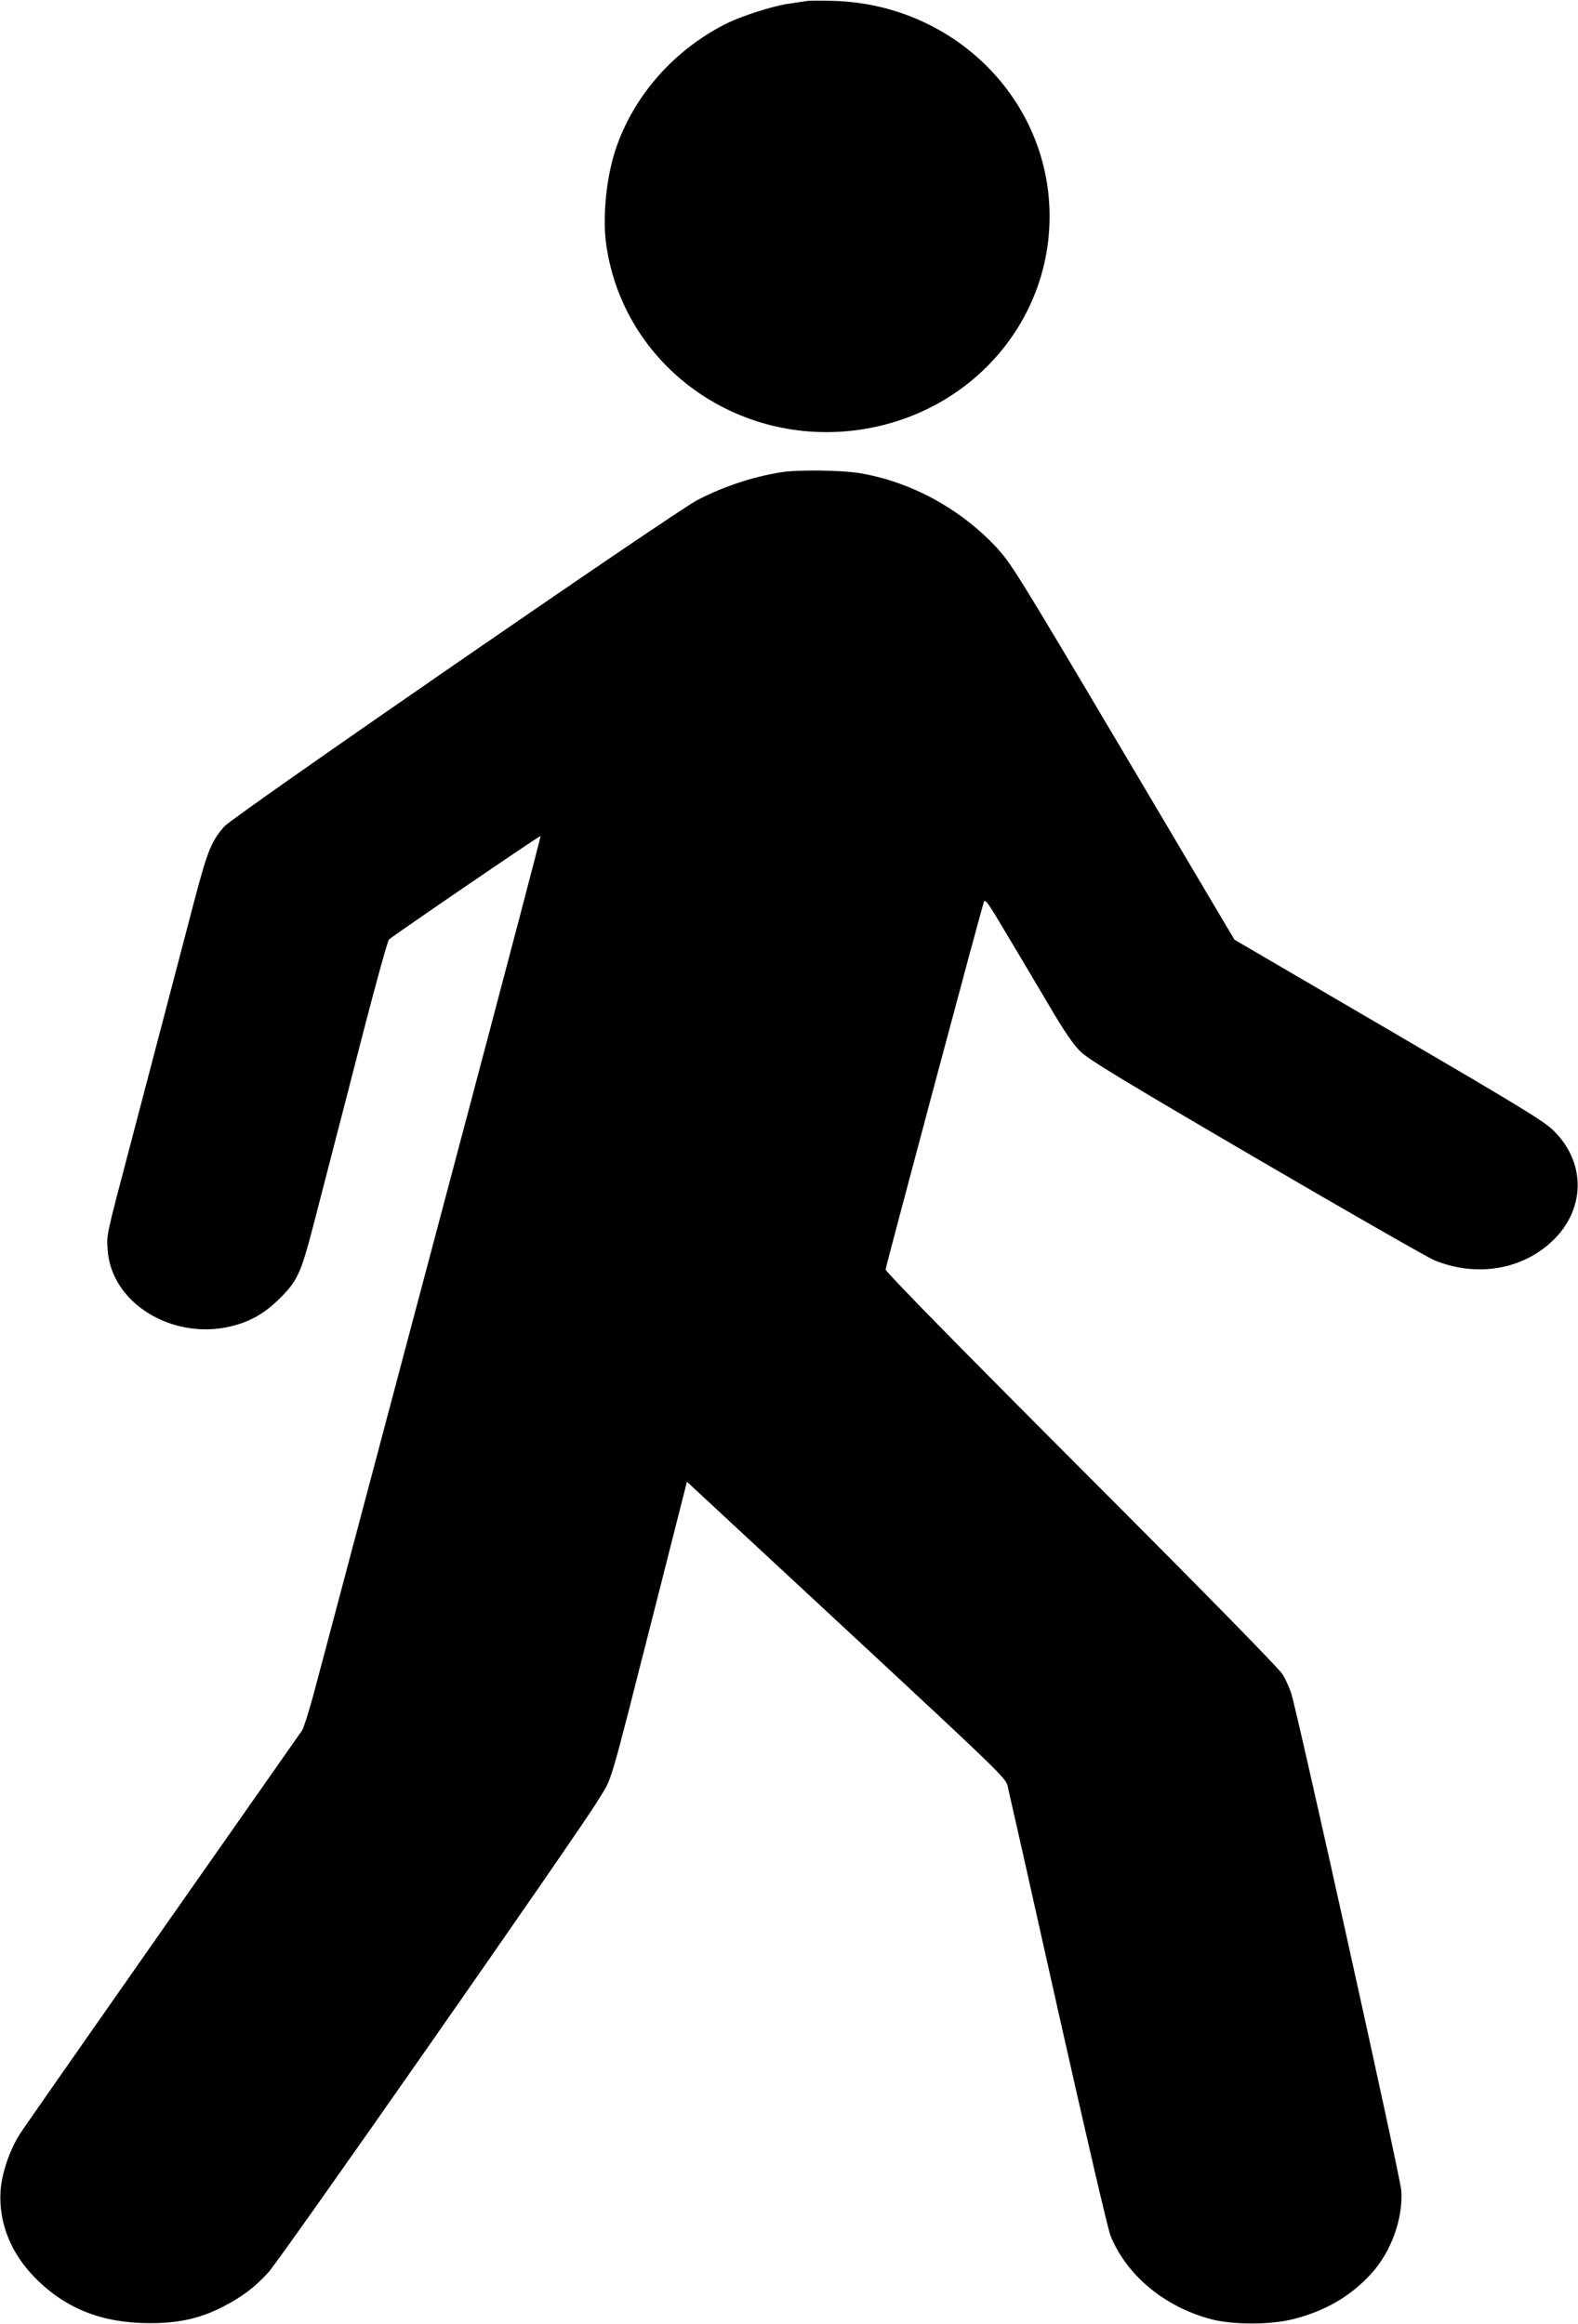 <?xml version="1.0" standalone="no"?>
<!DOCTYPE svg PUBLIC "-//W3C//DTD SVG 20010904//EN"
 "http://www.w3.org/TR/2001/REC-SVG-20010904/DTD/svg10.dtd">
<svg version="1.0" xmlns="http://www.w3.org/2000/svg"
 width="869pt" height="1280pt" viewBox="0 0 869 1280"
 preserveAspectRatio="xMidYMid meet">
<g transform="translate(0,1280) scale(0.1,-0.1)"
fill="#000000" stroke="none">
<path d="M4440 12794 c-14 -2 -59 -9 -100 -15 -88 -13 -259 -68 -344 -111
-279 -141 -496 -384 -598 -668 -58 -160 -82 -389 -59 -551 96 -661 721 -1115
1399 -1015 602 89 1042 585 1042 1175 0 641 -524 1165 -1185 1186 -71 2 -141
2 -155 -1z"/>
<path d="M4300 10199 c-157 -26 -310 -76 -458 -152 -122 -62 -2553 -1739
-2605 -1797 -71 -79 -94 -135 -162 -392 -35 -134 -114 -434 -175 -668 -61
-234 -145 -551 -185 -705 -132 -502 -128 -482 -122 -569 19 -290 352 -497 676
-421 108 26 188 71 272 155 97 96 116 138 185 403 30 117 77 298 104 402 27
105 106 408 174 674 69 267 131 490 138 497 24 22 831 574 835 570 2 -2 -188
-725 -422 -1607 -545 -2052 -764 -2878 -825 -3108 -27 -101 -57 -195 -66 -210
-10 -14 -354 -506 -766 -1093 -411 -587 -766 -1095 -787 -1128 -57 -87 -101
-218 -108 -315 -11 -175 56 -344 191 -480 168 -170 370 -249 631 -249 160 0
276 26 398 88 111 57 181 110 256 193 74 83 1704 2417 1811 2593 87 144 50 18
326 1102 l167 658 46 -43 c25 -23 420 -390 877 -814 773 -718 832 -775 842
-815 6 -24 131 -578 277 -1233 147 -655 277 -1215 290 -1246 88 -218 295 -391
550 -460 119 -33 335 -33 460 0 175 45 312 125 425 248 111 121 177 304 167
459 -5 75 -576 2652 -607 2741 -10 30 -31 76 -46 101 -17 30 -418 439 -1108
1130 -704 705 -1080 1089 -1079 1101 3 24 531 2001 542 2026 6 16 29 -17 124
-178 65 -108 170 -286 234 -394 84 -143 132 -213 172 -253 46 -45 217 -149
971 -590 503 -294 944 -546 980 -561 229 -93 478 -53 645 103 187 174 191 434
11 611 -52 52 -182 131 -909 556 l-849 496 -613 1035 c-591 997 -617 1038
-700 1128 -201 214 -474 361 -755 407 -104 16 -339 19 -430 4z"/>
</g>
</svg>
